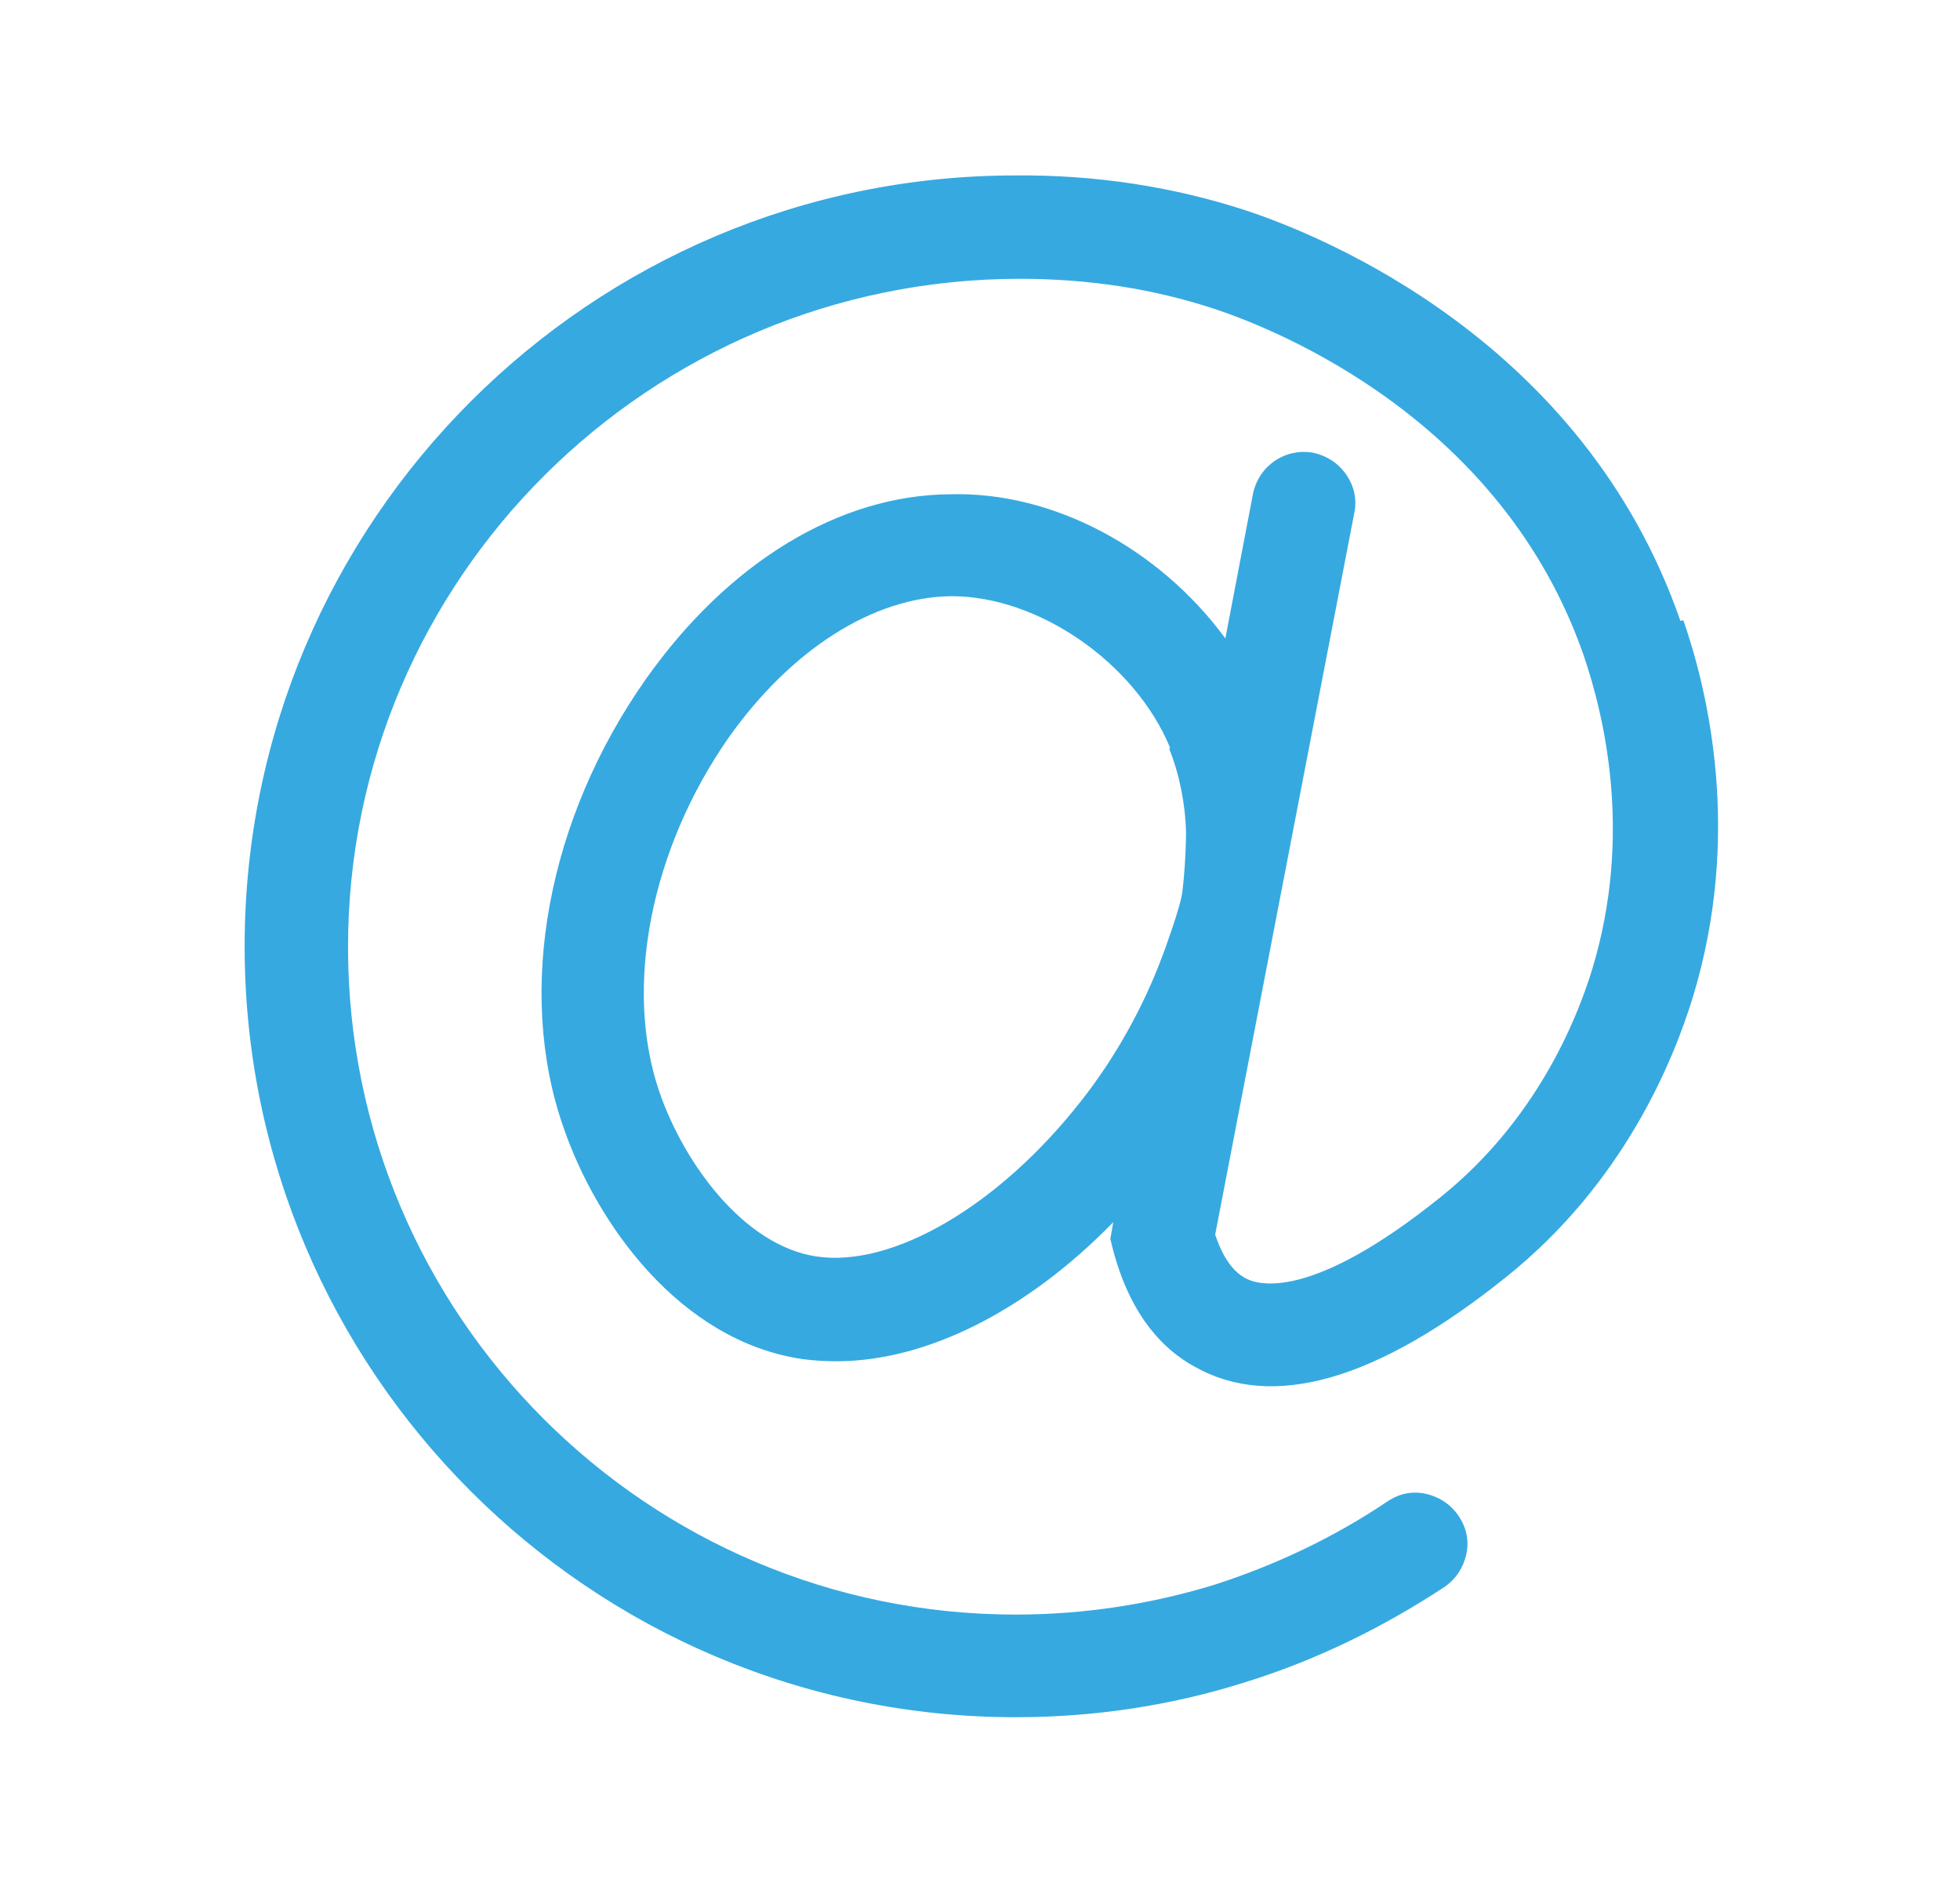 <?xml version="1.0" encoding="UTF-8"?>
<svg id="Ebene_2" data-name="Ebene 2" xmlns="http://www.w3.org/2000/svg" viewBox="0 0 26.92 26">
  <g id="Ebene_2-2" data-name="Ebene 2">
    <g>
      <rect width="26.92" height="26" style="fill: none;"/>
      <path d="M23.08,8.53h0c-1.33-3.84-4.91-5.29-5.97-5.64-.98-.32-2.05-.49-3.16-.48C8.11,2.41,3.36,7.16,3.36,13s4.75,10.59,10.59,10.59c1.08,0,2.14-.16,3.15-.48,.97-.3,1.89-.75,2.74-1.31,.16-.11,.26-.27,.3-.45,.04-.19,0-.37-.11-.53s-.27-.26-.45-.3c-.19-.04-.37,0-.53,.11-.73,.49-1.53,.87-2.37,1.14-.88,.27-1.8,.41-2.73,.41-5.06,0-9.17-4.11-9.17-9.17S8.92,3.83,14.01,3.83c.95,0,1.84,.14,2.66,.41,.91,.3,3.96,1.54,5.08,4.76,.28,.82,.68,2.46,.12,4.31-.22,.72-.78,2.09-2.09,3.14-1.78,1.43-2.51,1.21-2.69,1.1-.21-.12-.33-.38-.4-.59l1.91-9.91c.04-.19,0-.37-.11-.53-.11-.16-.27-.26-.45-.3-.39-.07-.75,.18-.83,.56l-.38,1.99c-.92-1.25-2.38-2.02-3.78-1.98-1.53,.01-3.05,.94-4.18,2.54-1.35,1.92-1.79,4.28-1.13,6.16,.45,1.31,1.59,2.93,3.28,3.18,.15,.02,.31,.03,.47,.03,1.23,0,2.61-.69,3.8-1.91l-.04,.23,.04,.16c.2,.75,.57,1.29,1.11,1.59,1.07,.61,2.51,.2,4.29-1.23,1.61-1.29,2.29-2.96,2.56-3.84,.68-2.23,.21-4.2-.13-5.18Zm-7.02,1.76c.14,.35,.22,.75,.23,1.15,0,0,0,.38-.05,.81-.03,.23-.27,.87-.27,.87-.26,.7-.64,1.39-1.11,1.99-1.13,1.45-2.6,2.31-3.65,2.15-.99-.15-1.81-1.27-2.15-2.25-.5-1.44-.12-3.35,.95-4.88,.85-1.2,1.98-1.93,3.06-1.94,1.2,0,2.52,.92,3,2.08Z" style="fill: #36a9e1;"/>
    </g>
  </g>
</svg>